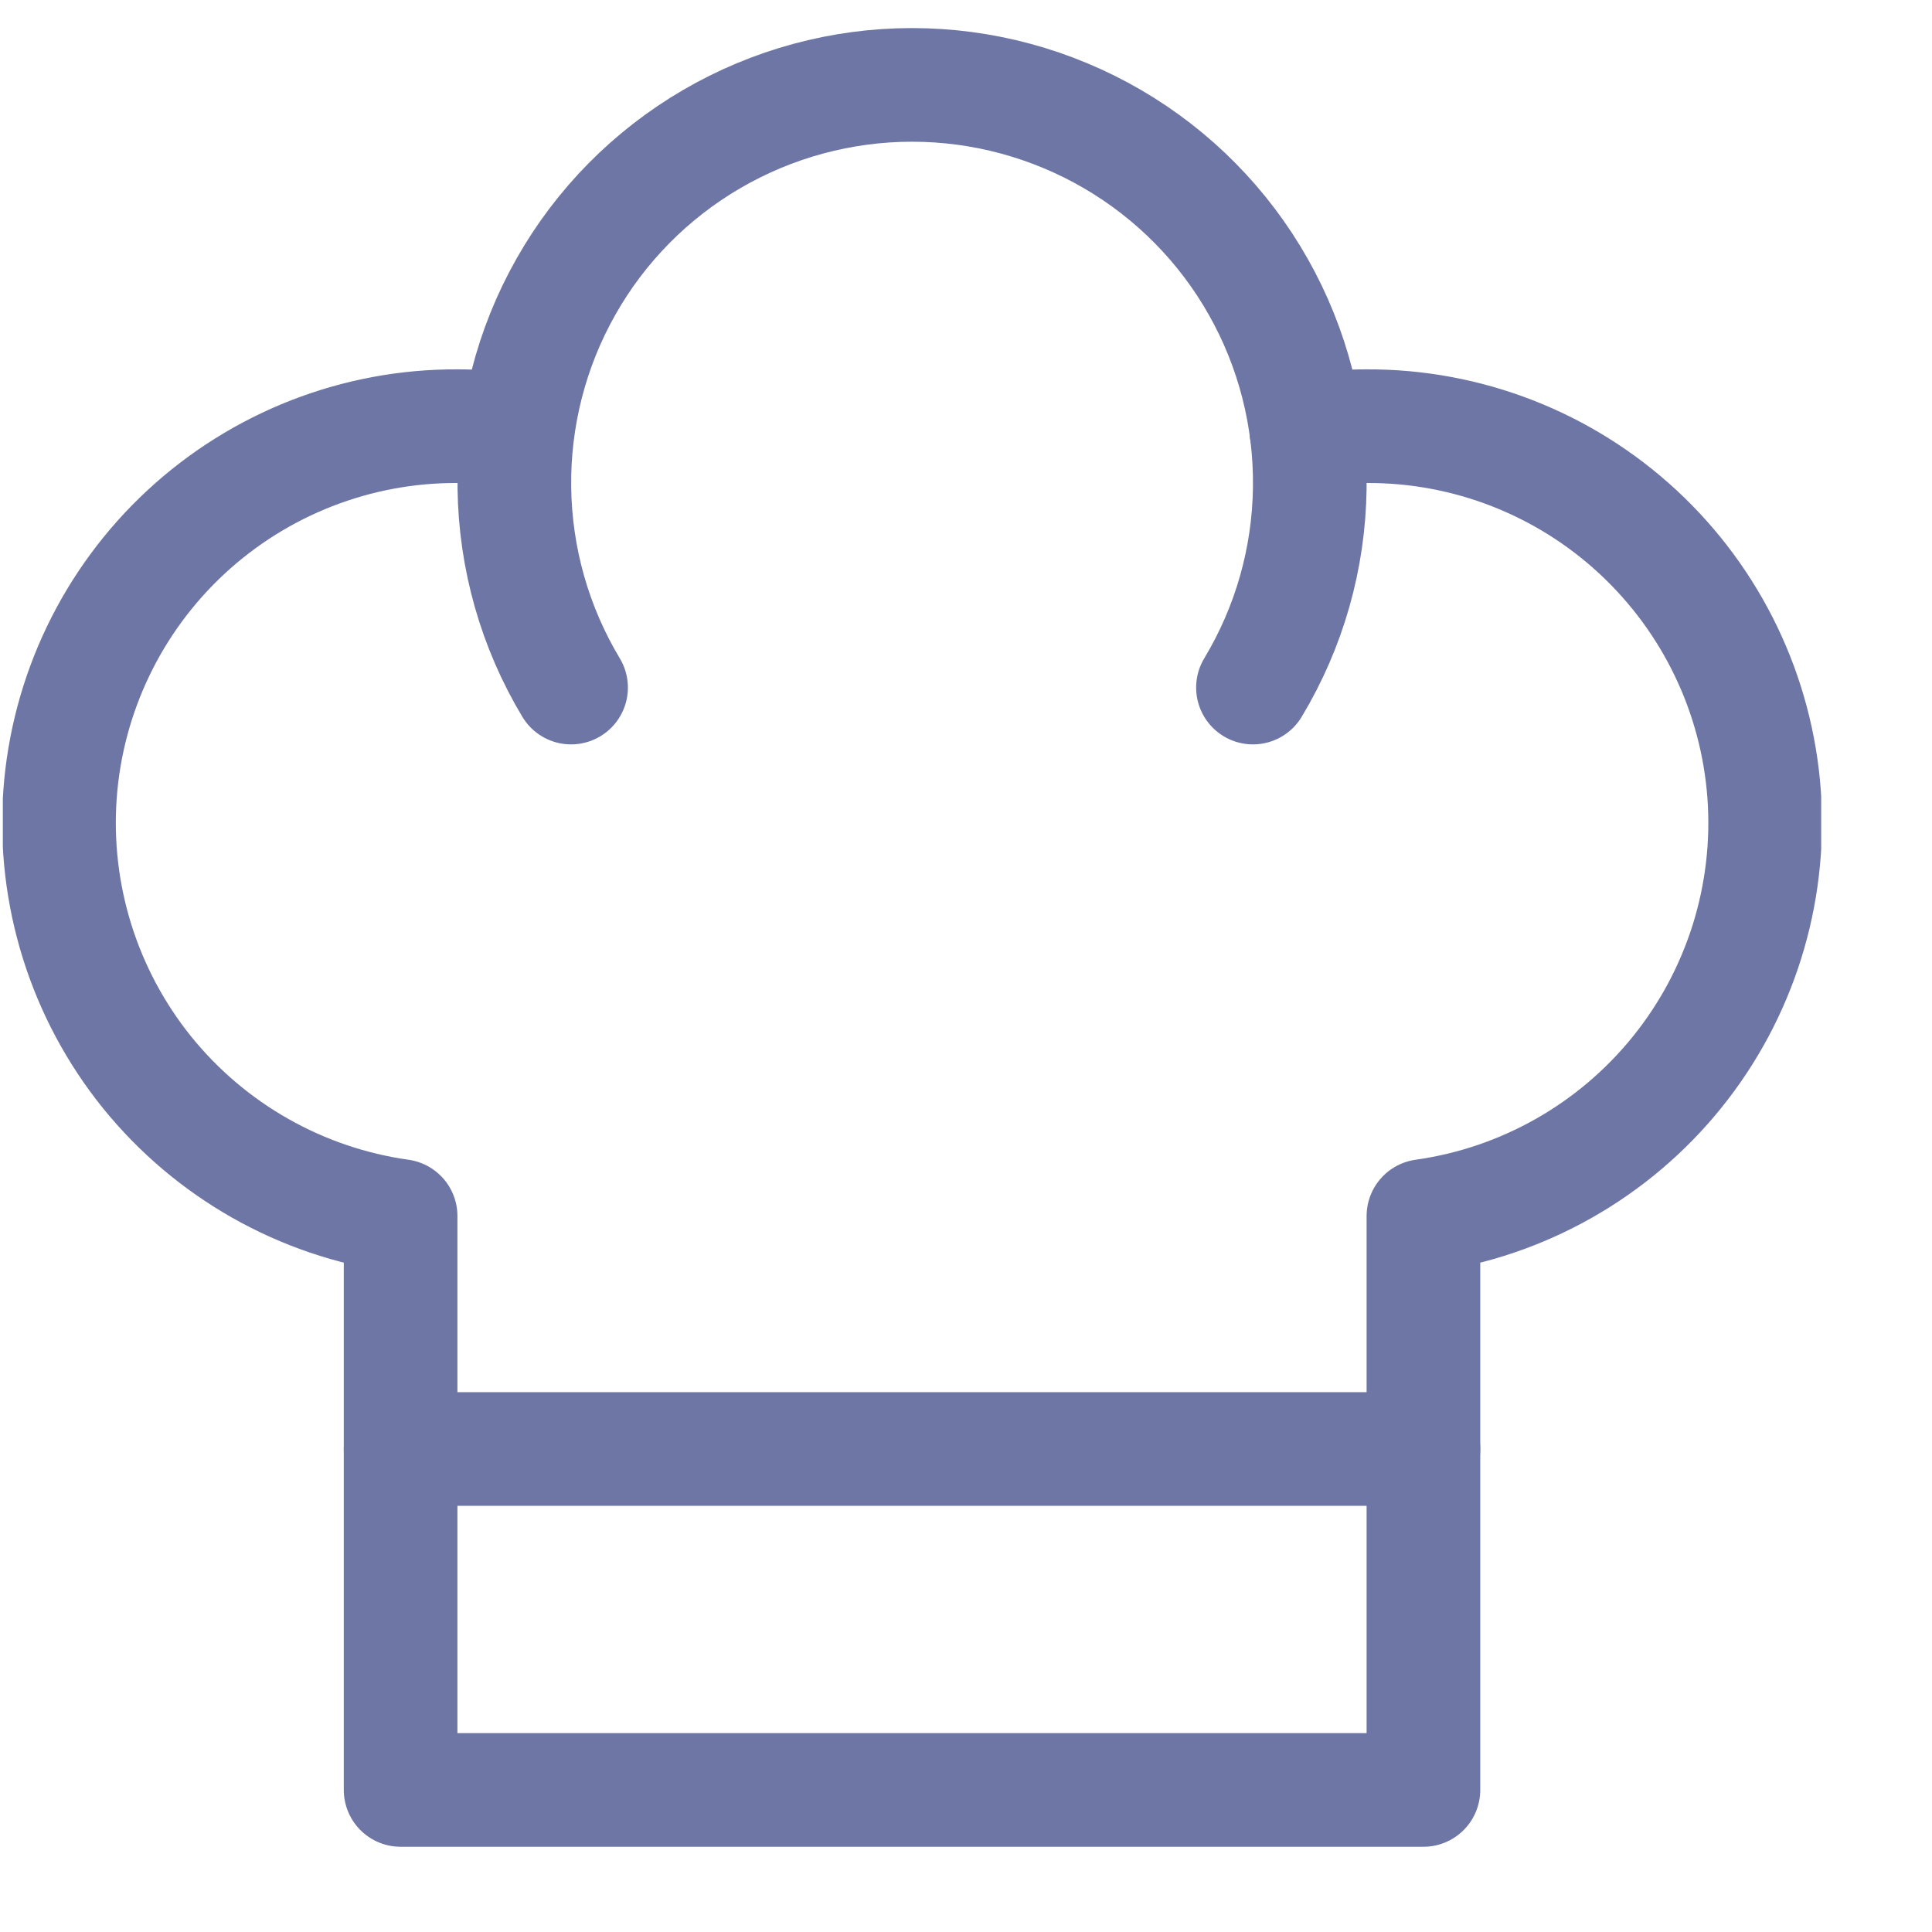 <?xml version="1.0" encoding="UTF-8"?>
<svg xmlns="http://www.w3.org/2000/svg" width="17" height="17" viewBox="0 0 17 17" fill="none">
  <g clip-path="url(#clip0_80_807)">
    <path d="M3.525 12.75H12.525" stroke="#6E76A6" stroke-linecap="round" stroke-linejoin="round"></path>
    <path d="M5.025 6.05C4.706 5.519 4.534 4.913 4.526 4.293C4.518 3.674 4.674 3.063 4.979 2.524C5.284 1.984 5.727 1.536 6.262 1.224C6.797 0.912 7.406 0.747 8.025 0.747C8.645 0.747 9.253 0.912 9.789 1.224C10.324 1.536 10.767 1.984 11.072 2.524C11.377 3.063 11.533 3.674 11.525 4.293C11.517 4.913 11.345 5.519 11.025 6.05" stroke="#6E76A6" stroke-linecap="round" stroke-linejoin="round"></path>
    <path d="M4.525 3.785C4.36 3.762 4.193 3.75 4.025 3.75C3.14 3.746 2.287 4.079 1.637 4.681C0.988 5.283 0.592 6.108 0.528 6.991C0.465 7.874 0.739 8.748 1.295 9.437C1.852 10.125 2.649 10.577 3.525 10.7V15.75H12.525V10.7C13.402 10.577 14.199 10.125 14.755 9.437C15.312 8.748 15.586 7.874 15.523 6.991C15.459 6.108 15.062 5.283 14.413 4.681C13.764 4.079 12.911 3.746 12.025 3.75C11.848 3.75 11.671 3.763 11.495 3.79" stroke="#6E76A6" stroke-linecap="round" stroke-linejoin="round"></path>
  </g>
  <defs>
    <clipPath id="clip0_80_807">
      <rect width="16" height="16" fill="white" transform="translate(0.025 0.25)"></rect>
    </clipPath>
  </defs>
</svg>
